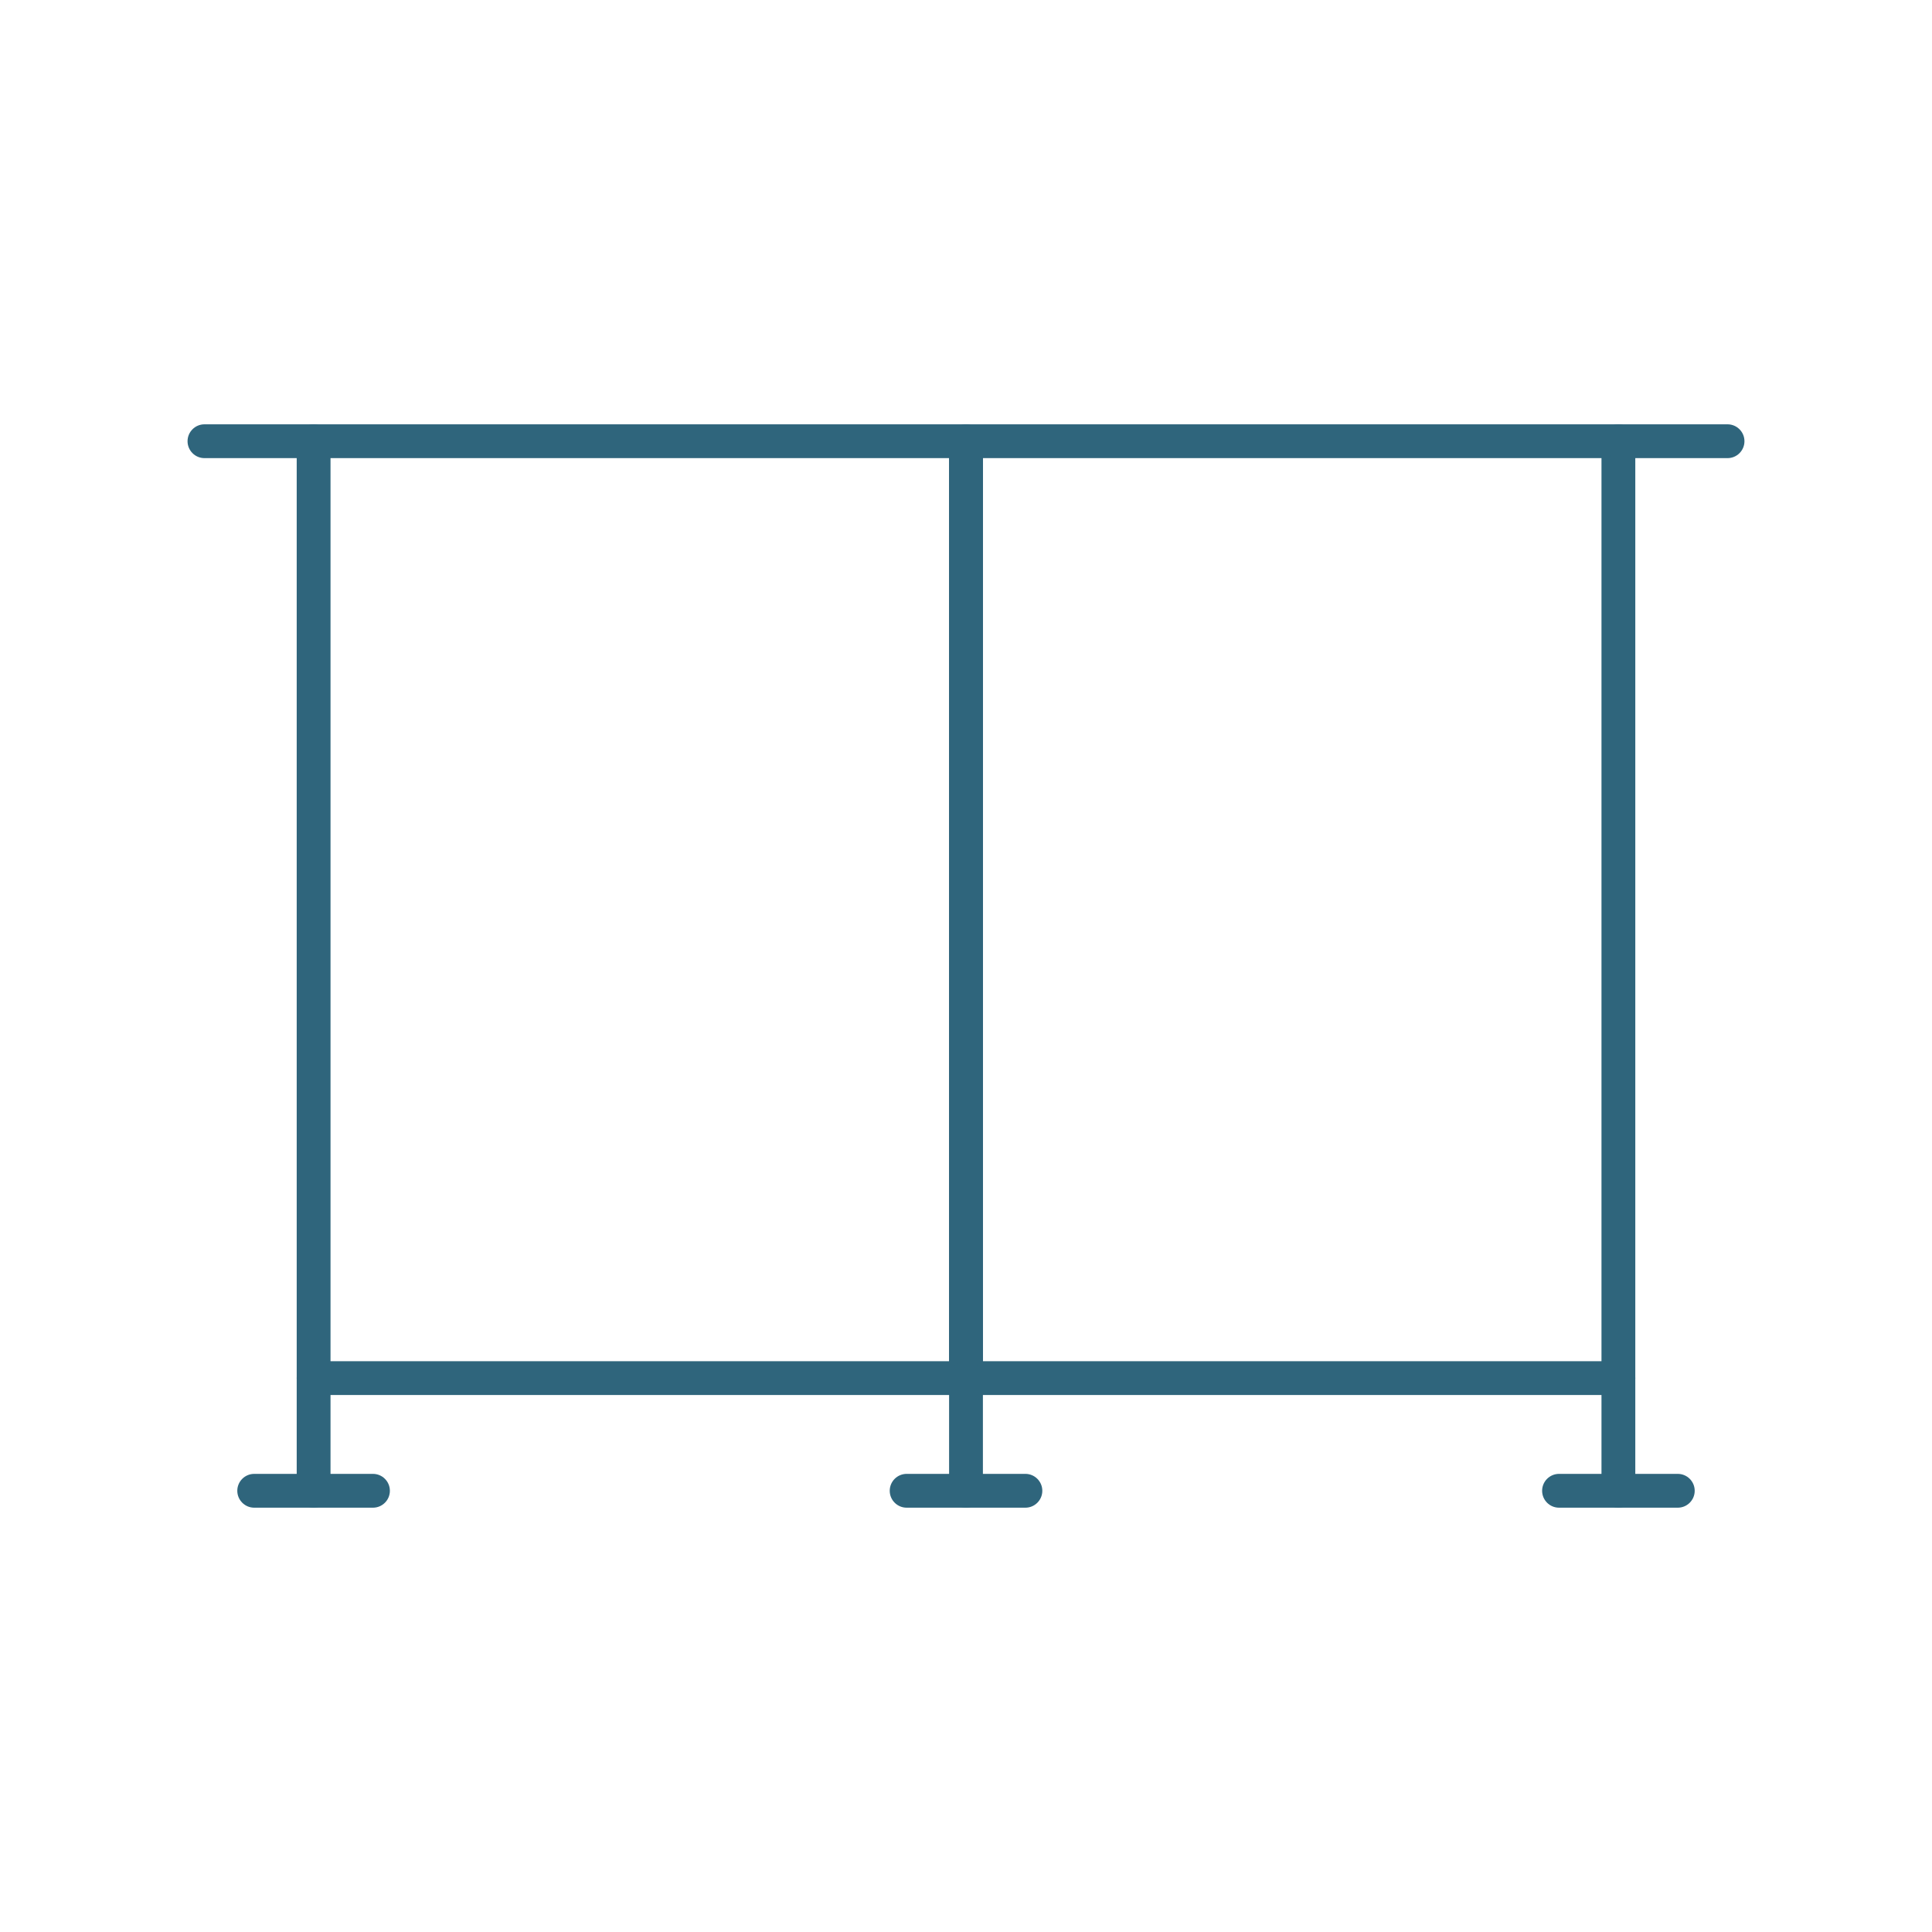<svg xmlns="http://www.w3.org/2000/svg" id="Layer_1" data-name="Layer 1" viewBox="0 0 400 400"><defs><style>      .cls-1 {        fill: #2f657c;      }    </style></defs><path class="cls-1" d="M200,288.82H64.93c-1.93,0-3.5-1.57-3.5-3.5V91.35c0-1.93,1.57-3.5,3.5-3.5h135.07c1.93,0,3.5,1.57,3.5,3.5v193.97c0,1.93-1.57,3.5-3.5,3.5ZM68.43,281.82h128.07V94.85H68.43v186.97Z"></path><path class="cls-1" d="M335.07,288.82h-135.07c-1.93,0-3.5-1.57-3.5-3.5V91.35c0-1.93,1.57-3.5,3.5-3.5h135.07c1.93,0,3.5,1.57,3.5,3.5v193.97c0,1.93-1.57,3.5-3.5,3.5ZM203.5,281.82h128.07V94.85h-128.07v186.97Z"></path><path class="cls-1" d="M357.67,94.85h-22.6c-1.93,0-3.5-1.57-3.5-3.5s1.57-3.5,3.5-3.5h22.6c1.93,0,3.5,1.57,3.5,3.5s-1.57,3.5-3.5,3.5Z"></path><path class="cls-1" d="M64.93,94.85h-22.6c-1.93,0-3.5-1.57-3.5-3.5s1.57-3.5,3.5-3.5h22.6c1.93,0,3.5,1.57,3.5,3.5s-1.57,3.5-3.5,3.5Z"></path><path class="cls-1" d="M212.3,312.15h-24.59c-1.93,0-3.5-1.57-3.5-3.5s1.57-3.5,3.5-3.5h24.59c1.93,0,3.5,1.57,3.5,3.5s-1.57,3.5-3.5,3.5Z"></path><path class="cls-1" d="M77.22,312.15h-24.59c-1.93,0-3.5-1.57-3.5-3.5s1.57-3.5,3.5-3.5h24.59c1.93,0,3.5,1.57,3.5,3.5s-1.57,3.5-3.5,3.5Z"></path><path class="cls-1" d="M347.37,312.15h-24.59c-1.93,0-3.5-1.57-3.5-3.5s1.57-3.5,3.5-3.5h24.59c1.93,0,3.5,1.57,3.5,3.5s-1.57,3.5-3.5,3.5Z"></path><path class="cls-1" d="M200,312.15c-1.93,0-3.5-1.57-3.5-3.5v-23.33c0-1.93,1.57-3.5,3.5-3.5s3.5,1.57,3.5,3.5v23.33c0,1.93-1.57,3.5-3.5,3.5Z"></path><path class="cls-1" d="M335.07,312.15c-1.93,0-3.5-1.57-3.5-3.5v-23.33c0-1.93,1.57-3.5,3.5-3.5s3.5,1.57,3.5,3.5v23.33c0,1.93-1.57,3.5-3.5,3.5Z"></path><path class="cls-1" d="M64.93,312.15c-1.93,0-3.5-1.57-3.5-3.5v-23.33c0-1.93,1.57-3.5,3.5-3.5s3.5,1.57,3.5,3.5v23.33c0,1.93-1.57,3.5-3.5,3.5Z"></path></svg>